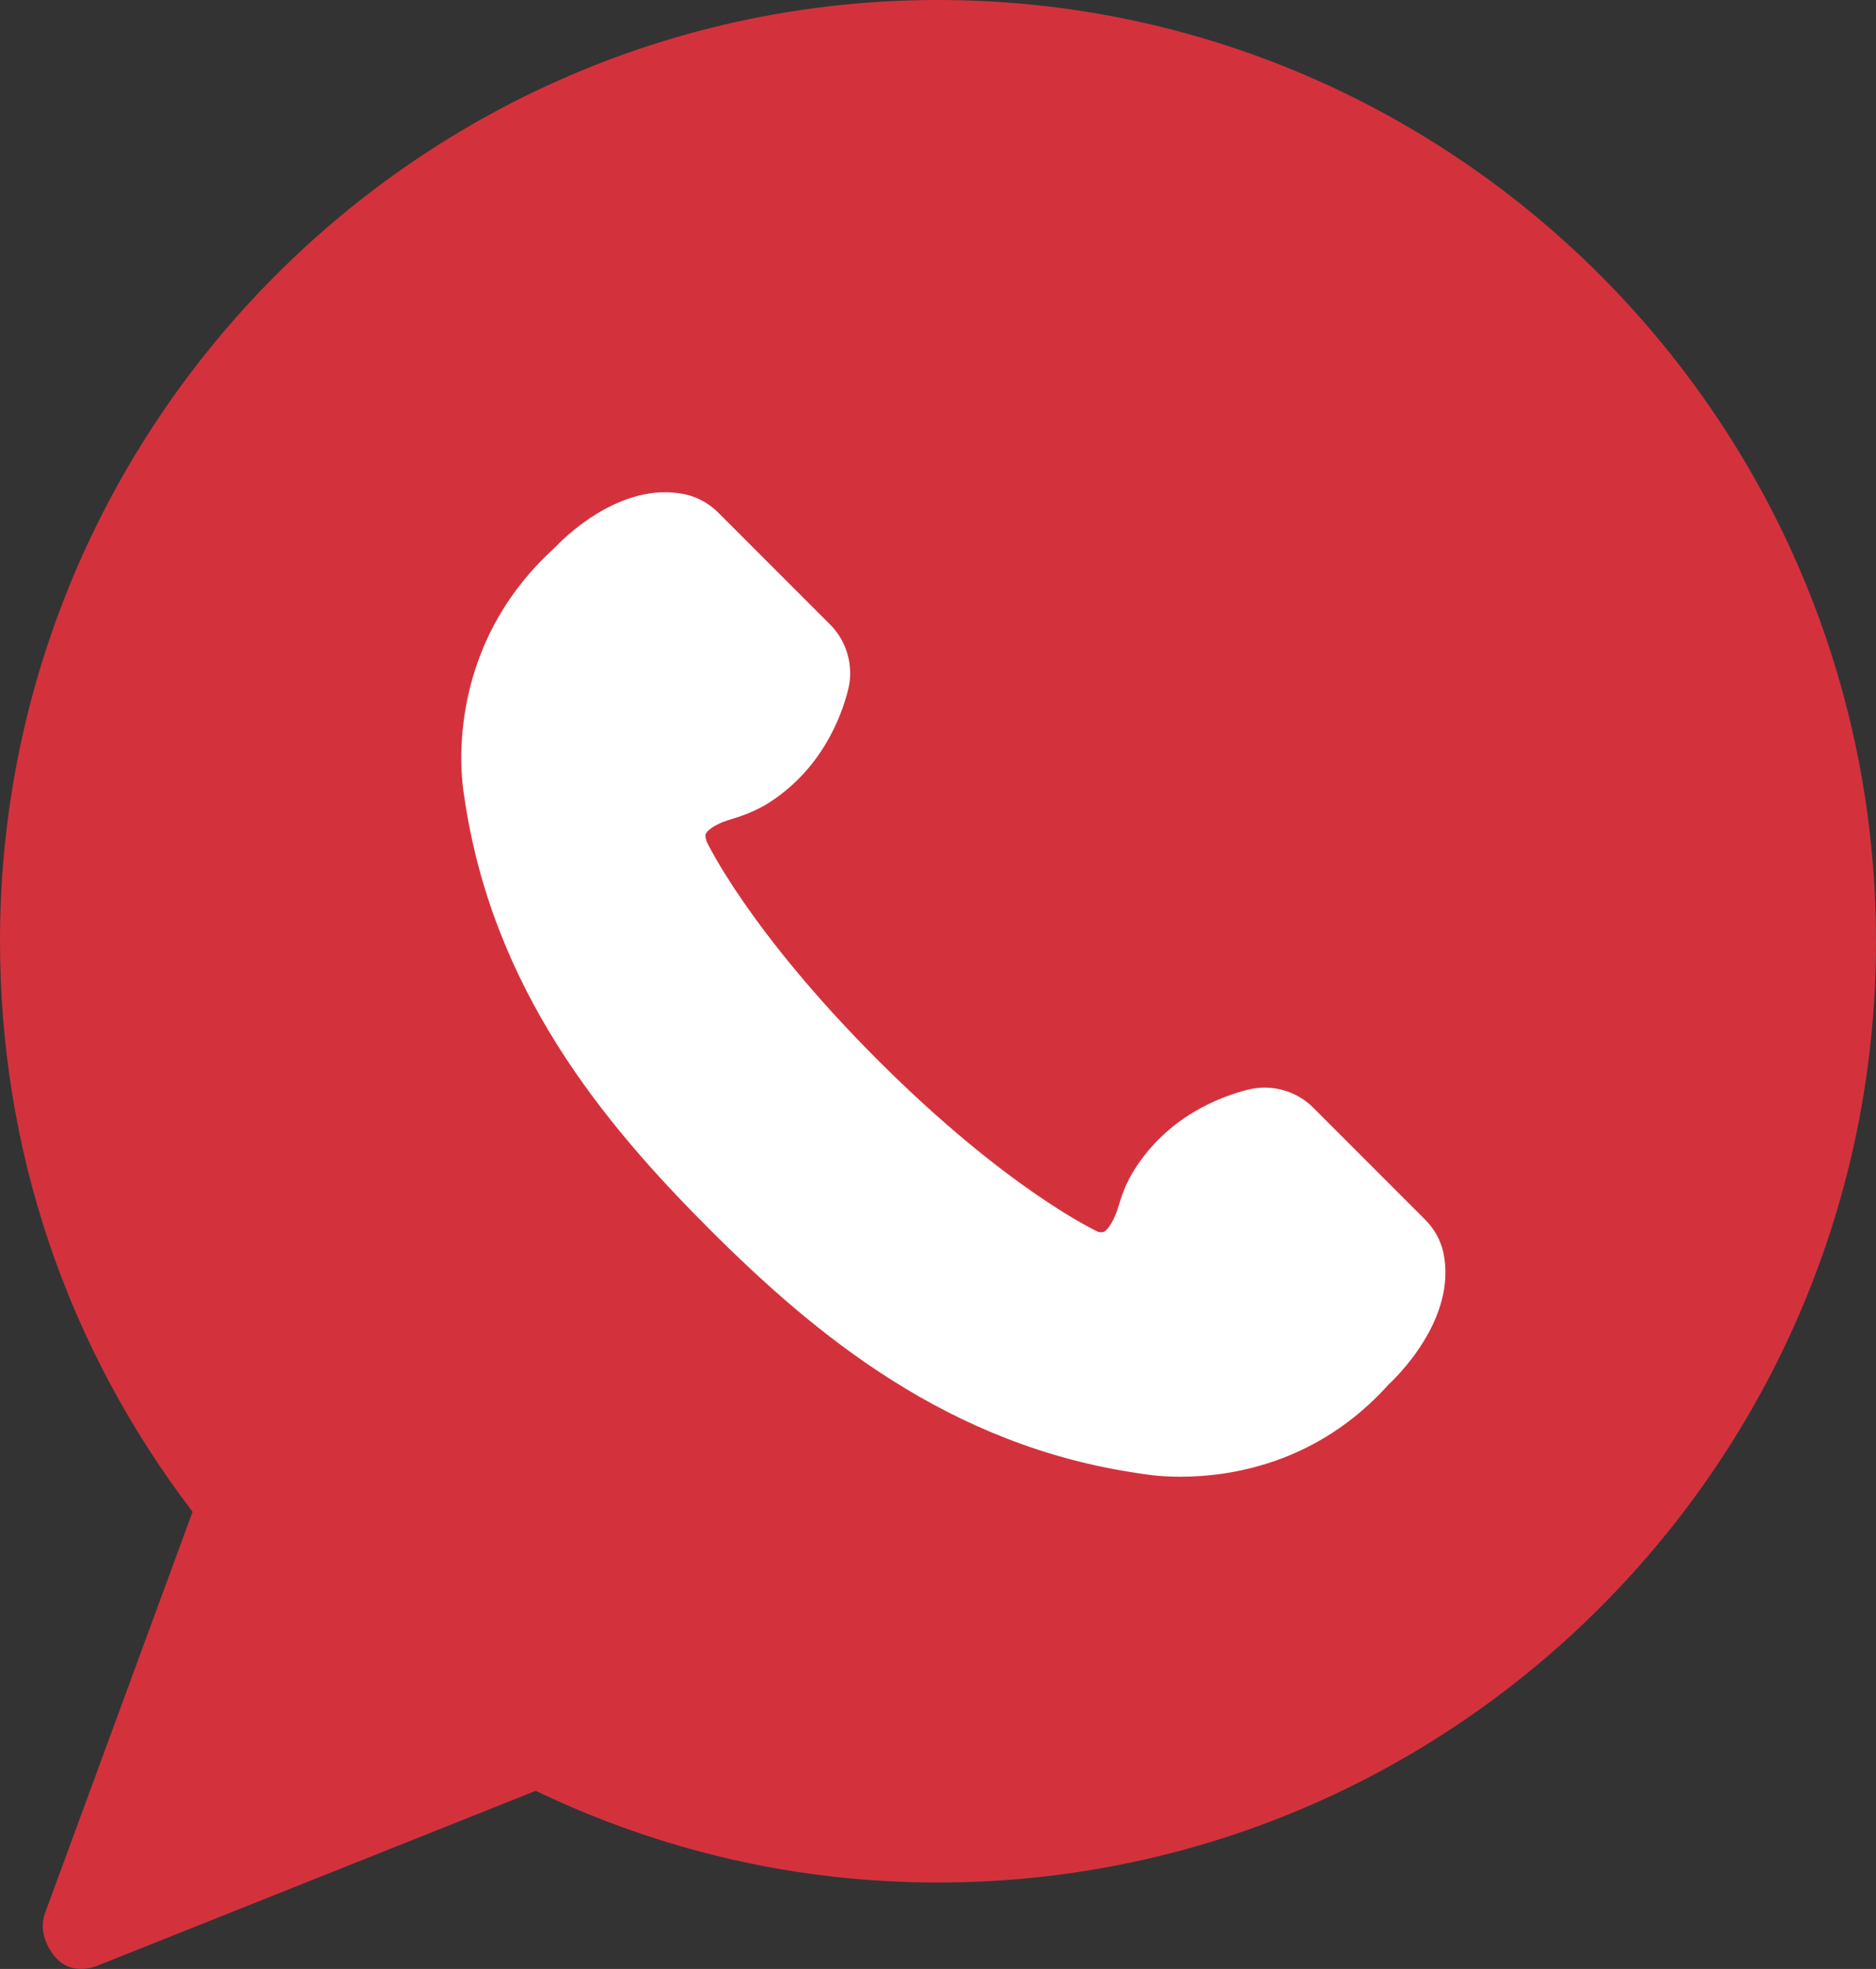 <?xml version="1.0" encoding="UTF-8"?> <svg xmlns="http://www.w3.org/2000/svg" width="61" height="64" viewBox="0 0 61 64" fill="none"><rect x="0" y="0" width="61" height="64" fill="#333333" stroke="none"/> <path d="M30.5 0C13.68 0 0 13.72 0 30.59C0 37.37 2.164 43.77 6.262 49.14L1.466 62.18C1.286 62.67 1.446 63.19 1.785 63.6C2.303 64.22 3.041 63.95 3.201 63.88L17.419 58.21C21.556 60.19 25.953 61.19 30.5 61.19C47.32 61.19 61 47.47 61 30.6C61 13.72 47.32 0 30.5 0Z" fill="#D3323D"></path> <path d="M46.933 40.717C46.845 40.309 46.637 39.941 46.333 39.637L42.7 36.003C42.148 35.451 41.332 35.227 40.58 35.419C39.659 35.651 37.955 36.299 36.867 38.052C36.667 38.372 36.507 38.74 36.379 39.181C36.235 39.669 36.027 39.973 35.899 40.037C35.851 40.061 35.763 40.053 35.715 40.045C35.683 40.029 32.786 38.7 28.537 34.451C24.328 30.241 22.976 27.352 22.976 27.352C22.936 27.232 22.928 27.144 22.952 27.096C23.024 26.96 23.32 26.752 23.816 26.616C24.248 26.487 24.616 26.327 24.936 26.135C26.689 25.047 27.345 23.342 27.577 22.422C27.769 21.669 27.545 20.853 26.993 20.301L23.36 16.668C23.056 16.363 22.68 16.155 22.272 16.067C20.128 15.611 18.207 17.62 18.063 17.78C14.358 21.117 15.014 25.431 15.095 25.887C15.999 32.154 19.623 36.507 23.056 39.941C26.489 43.374 30.85 47.008 37.075 47.896C37.139 47.904 37.627 48 38.387 48C40.011 48 42.836 47.576 45.148 45.007C45.38 44.791 47.389 42.87 46.933 40.717Z" fill="white"></path> </svg> 